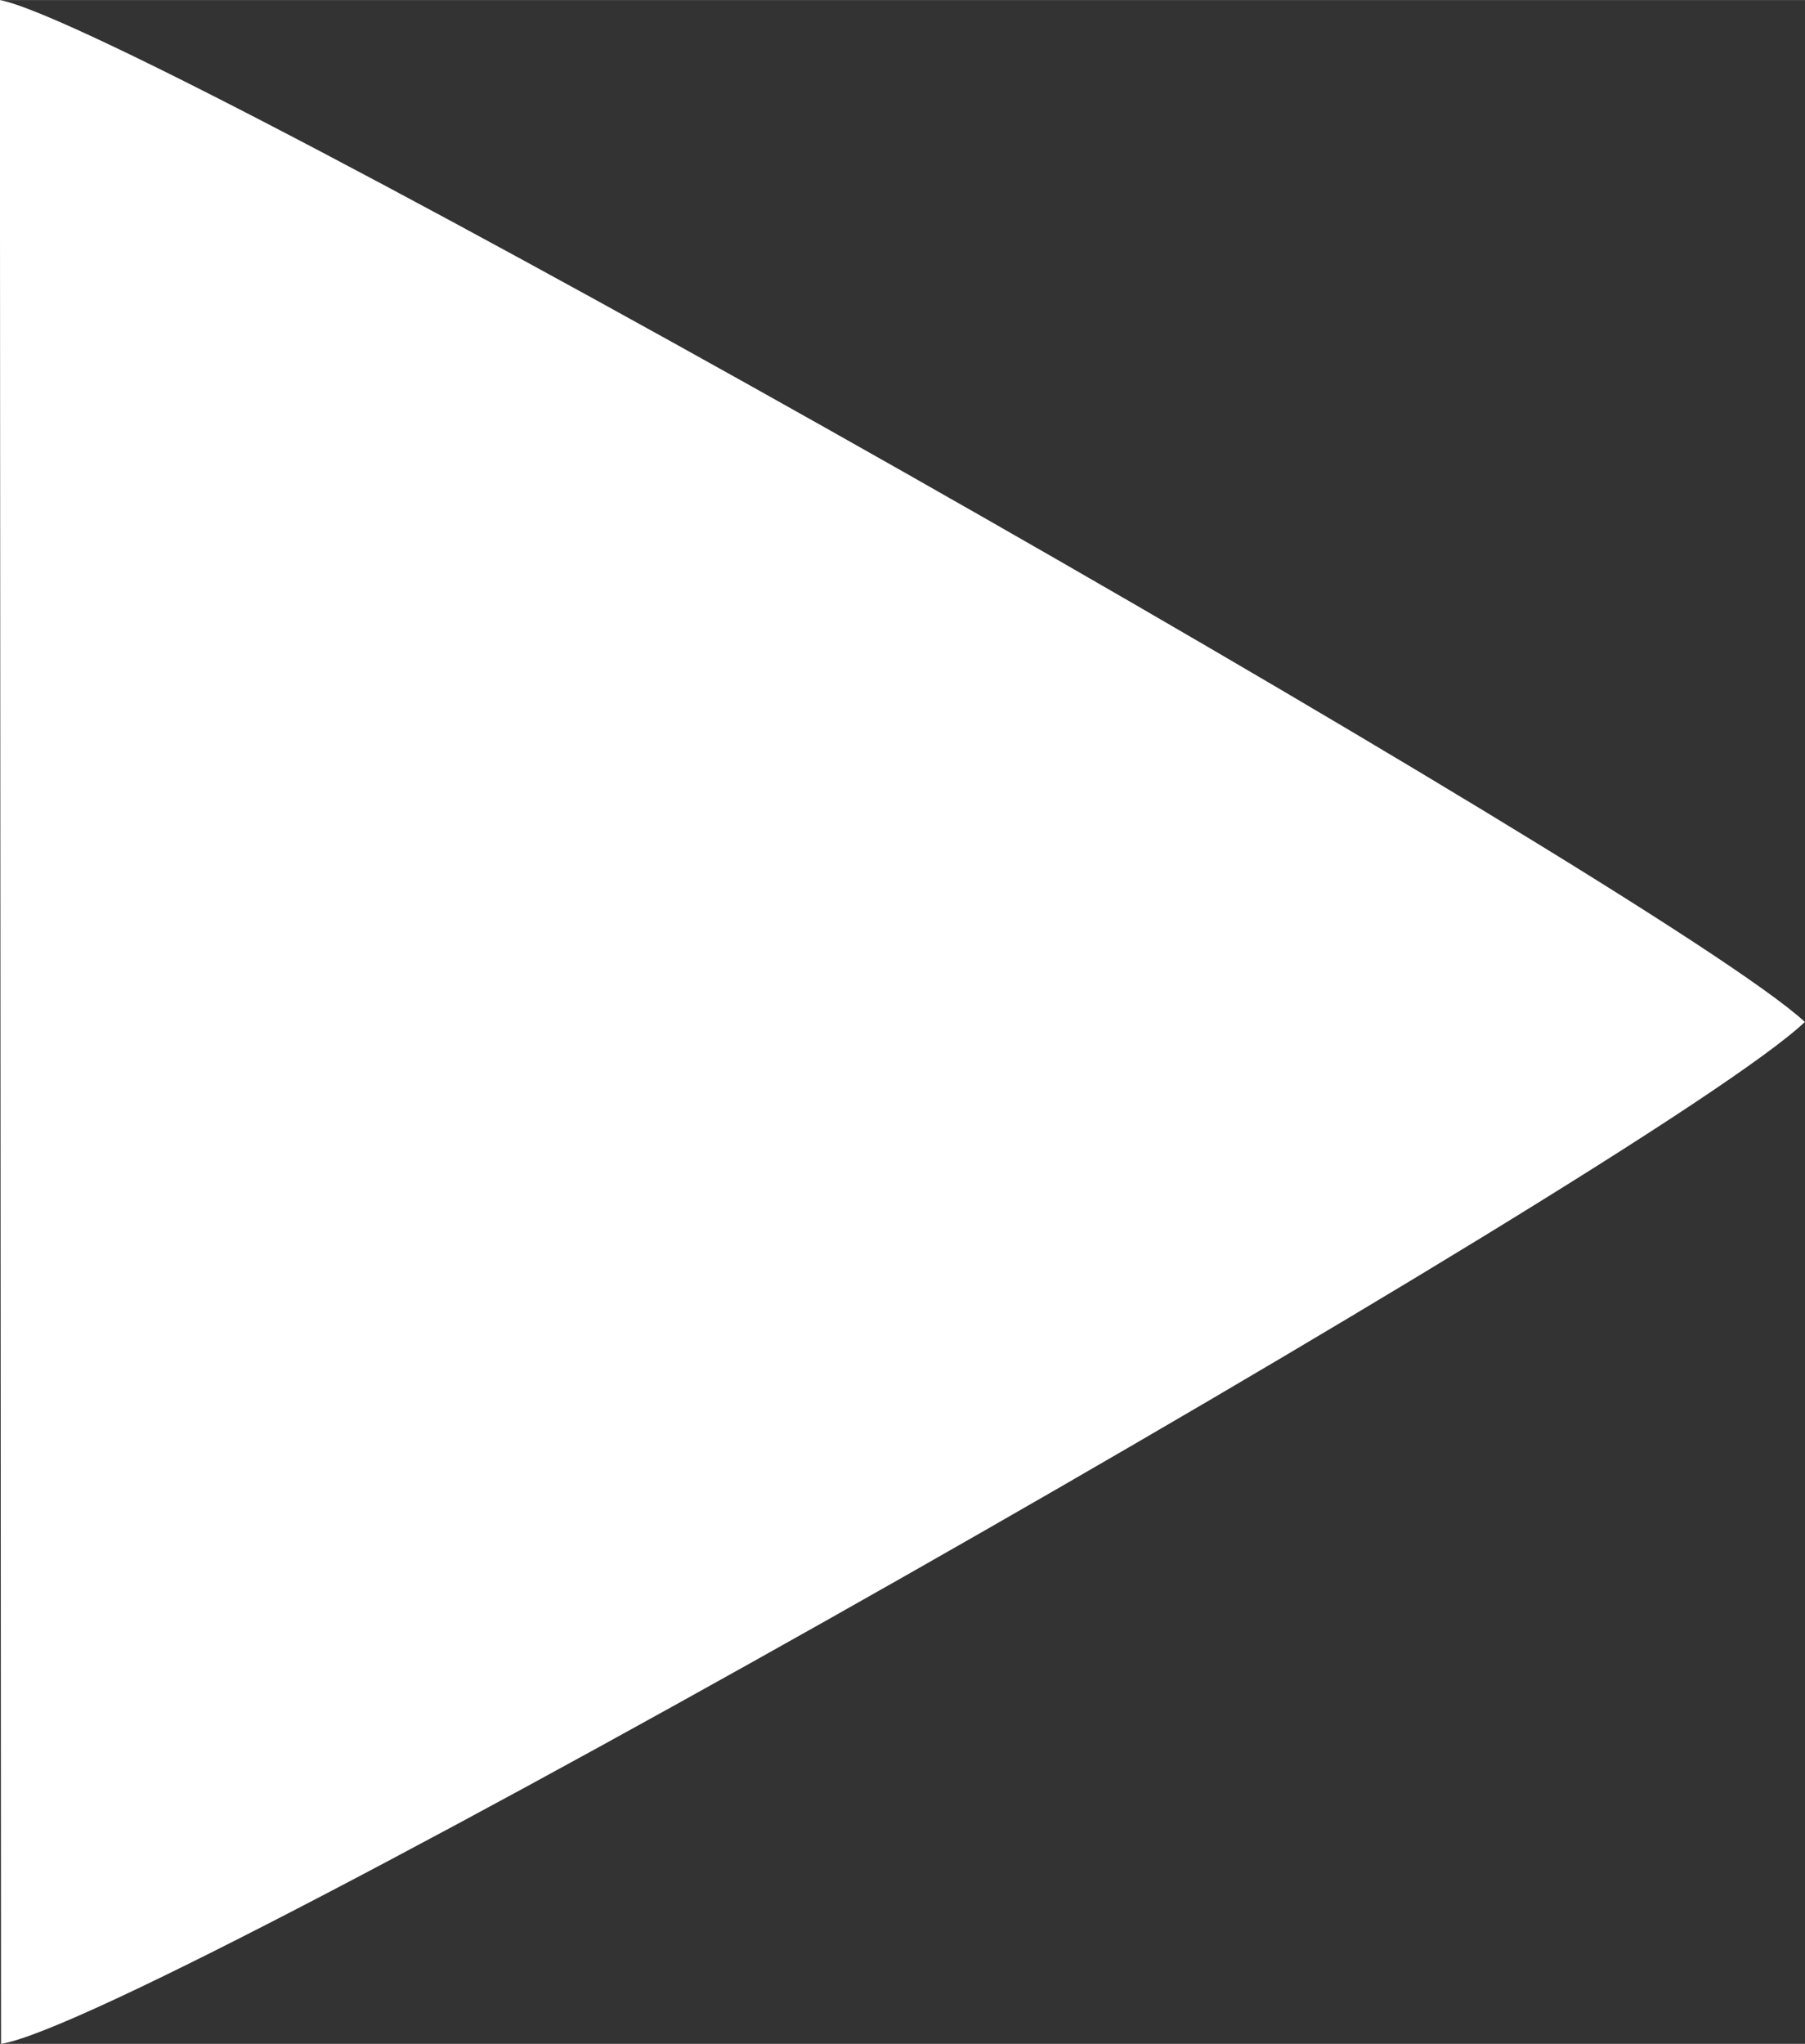<?xml version="1.0" encoding="UTF-8"?> <!-- Creator: CorelDRAW 2020 (64-Bit) --> <svg xmlns="http://www.w3.org/2000/svg" xmlns:xlink="http://www.w3.org/1999/xlink" xmlns:xodm="http://www.corel.com/coreldraw/odm/2003" xml:space="preserve" width="13.46mm" height="15.236mm" style="shape-rendering:geometricPrecision; text-rendering:geometricPrecision; image-rendering:optimizeQuality; fill-rule:evenodd; clip-rule:evenodd" viewBox="0 0 137.38 155.5"><rect x="0" y="0" width="137.38" height="155.5" fill="#333333" stroke="none"/> <defs> <style type="text/css"> <![CDATA[ .fil0 {fill:white} ]]> </style> </defs> <g id="Слой_x0020_1">  <path class="fil0" d="M0.09 155.5c11.52,-1.84 126.09,-67.13 137.28,-77.75 -10.94,-10.12 -126.38,-75.66 -137.38,-77.75l0.09 155.5z"></path> </g> </svg> 